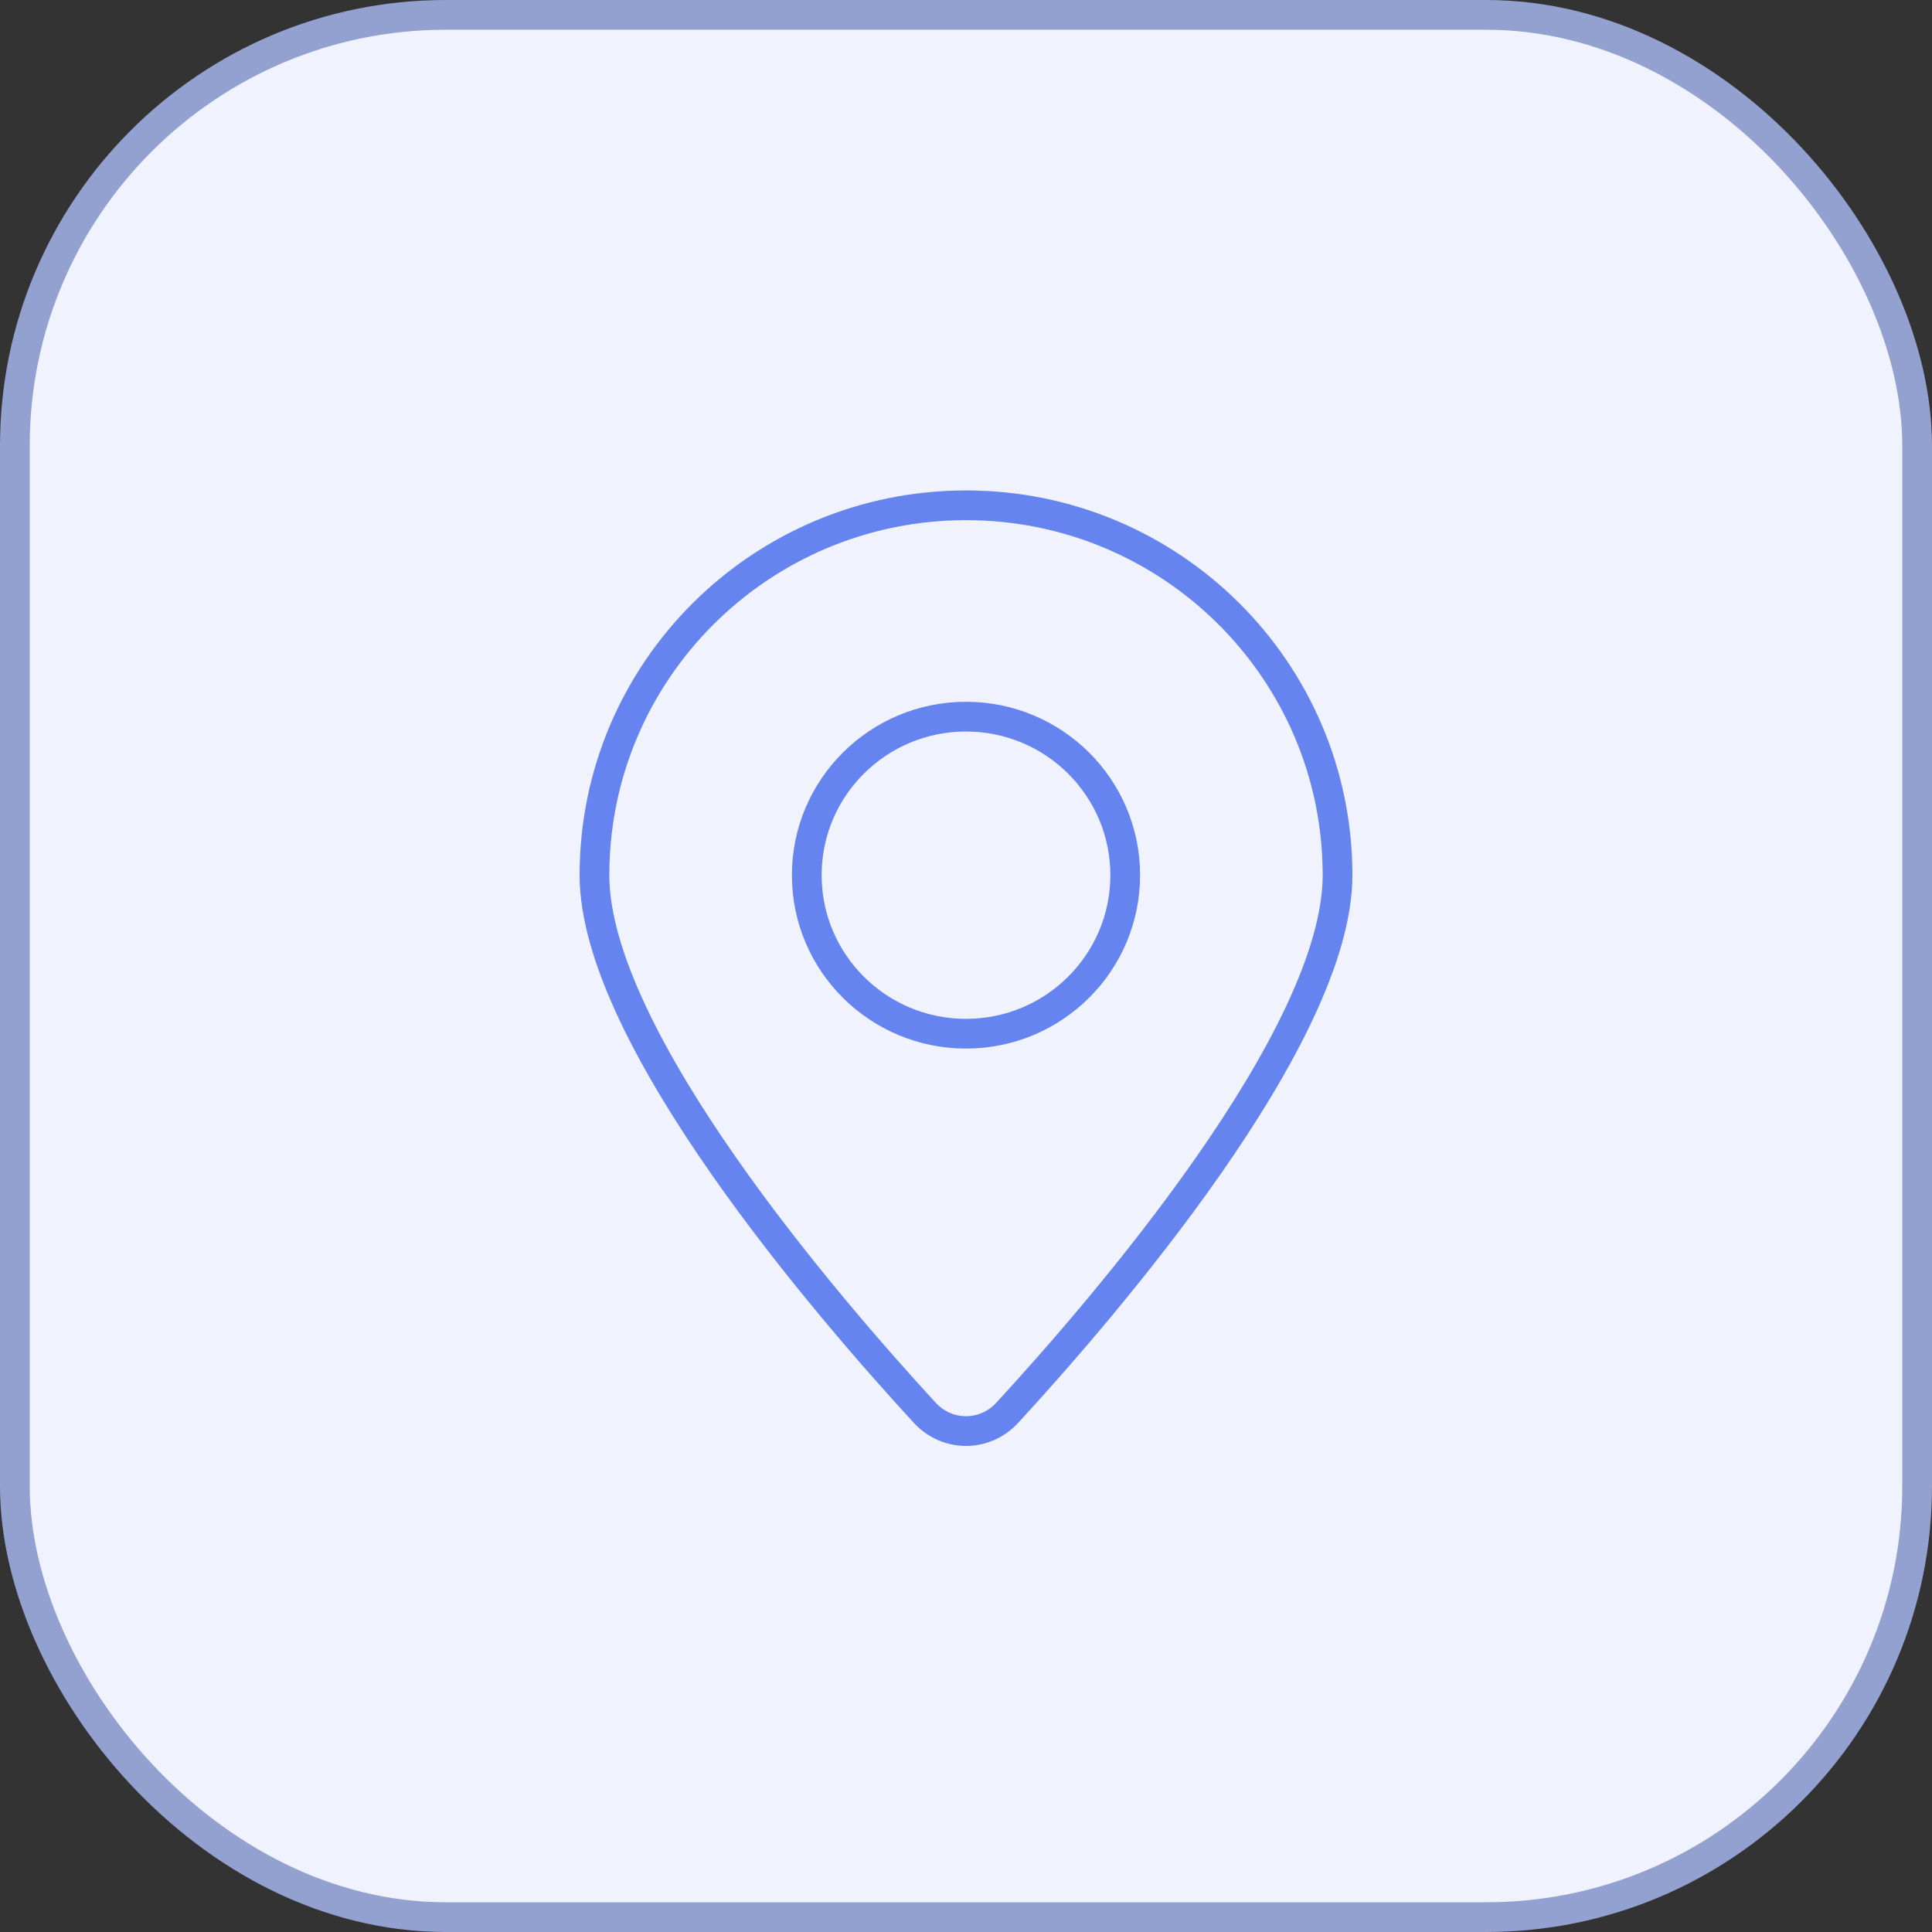 <?xml version="1.0" encoding="UTF-8"?> <svg xmlns="http://www.w3.org/2000/svg" width="65" height="65" viewBox="0 0 65 65" fill="none"><rect x="0" y="0" width="65" height="65" fill="#333333" stroke="none"/><rect x="0.5" y="0.5" width="64" height="64" rx="14.5" fill="#F0F3FE" stroke="#93A1D0"></rect><path fill-rule="evenodd" clip-rule="evenodd" d="M45 29.444C45 34.893 37.144 43.993 33.888 47.531C33.132 48.352 31.868 48.352 31.112 47.531C27.856 43.993 20 34.893 20 29.444C20 22.572 25.596 17 32.5 17C39.404 17 45 22.572 45 29.444ZM32.5 34.778C35.459 34.778 37.857 32.39 37.857 29.444C37.857 26.499 35.459 24.111 32.5 24.111C29.541 24.111 27.143 26.499 27.143 29.444C27.143 32.39 29.541 34.778 32.5 34.778Z" stroke="#6584F0" stroke-linecap="round" stroke-linejoin="round"></path></svg> 